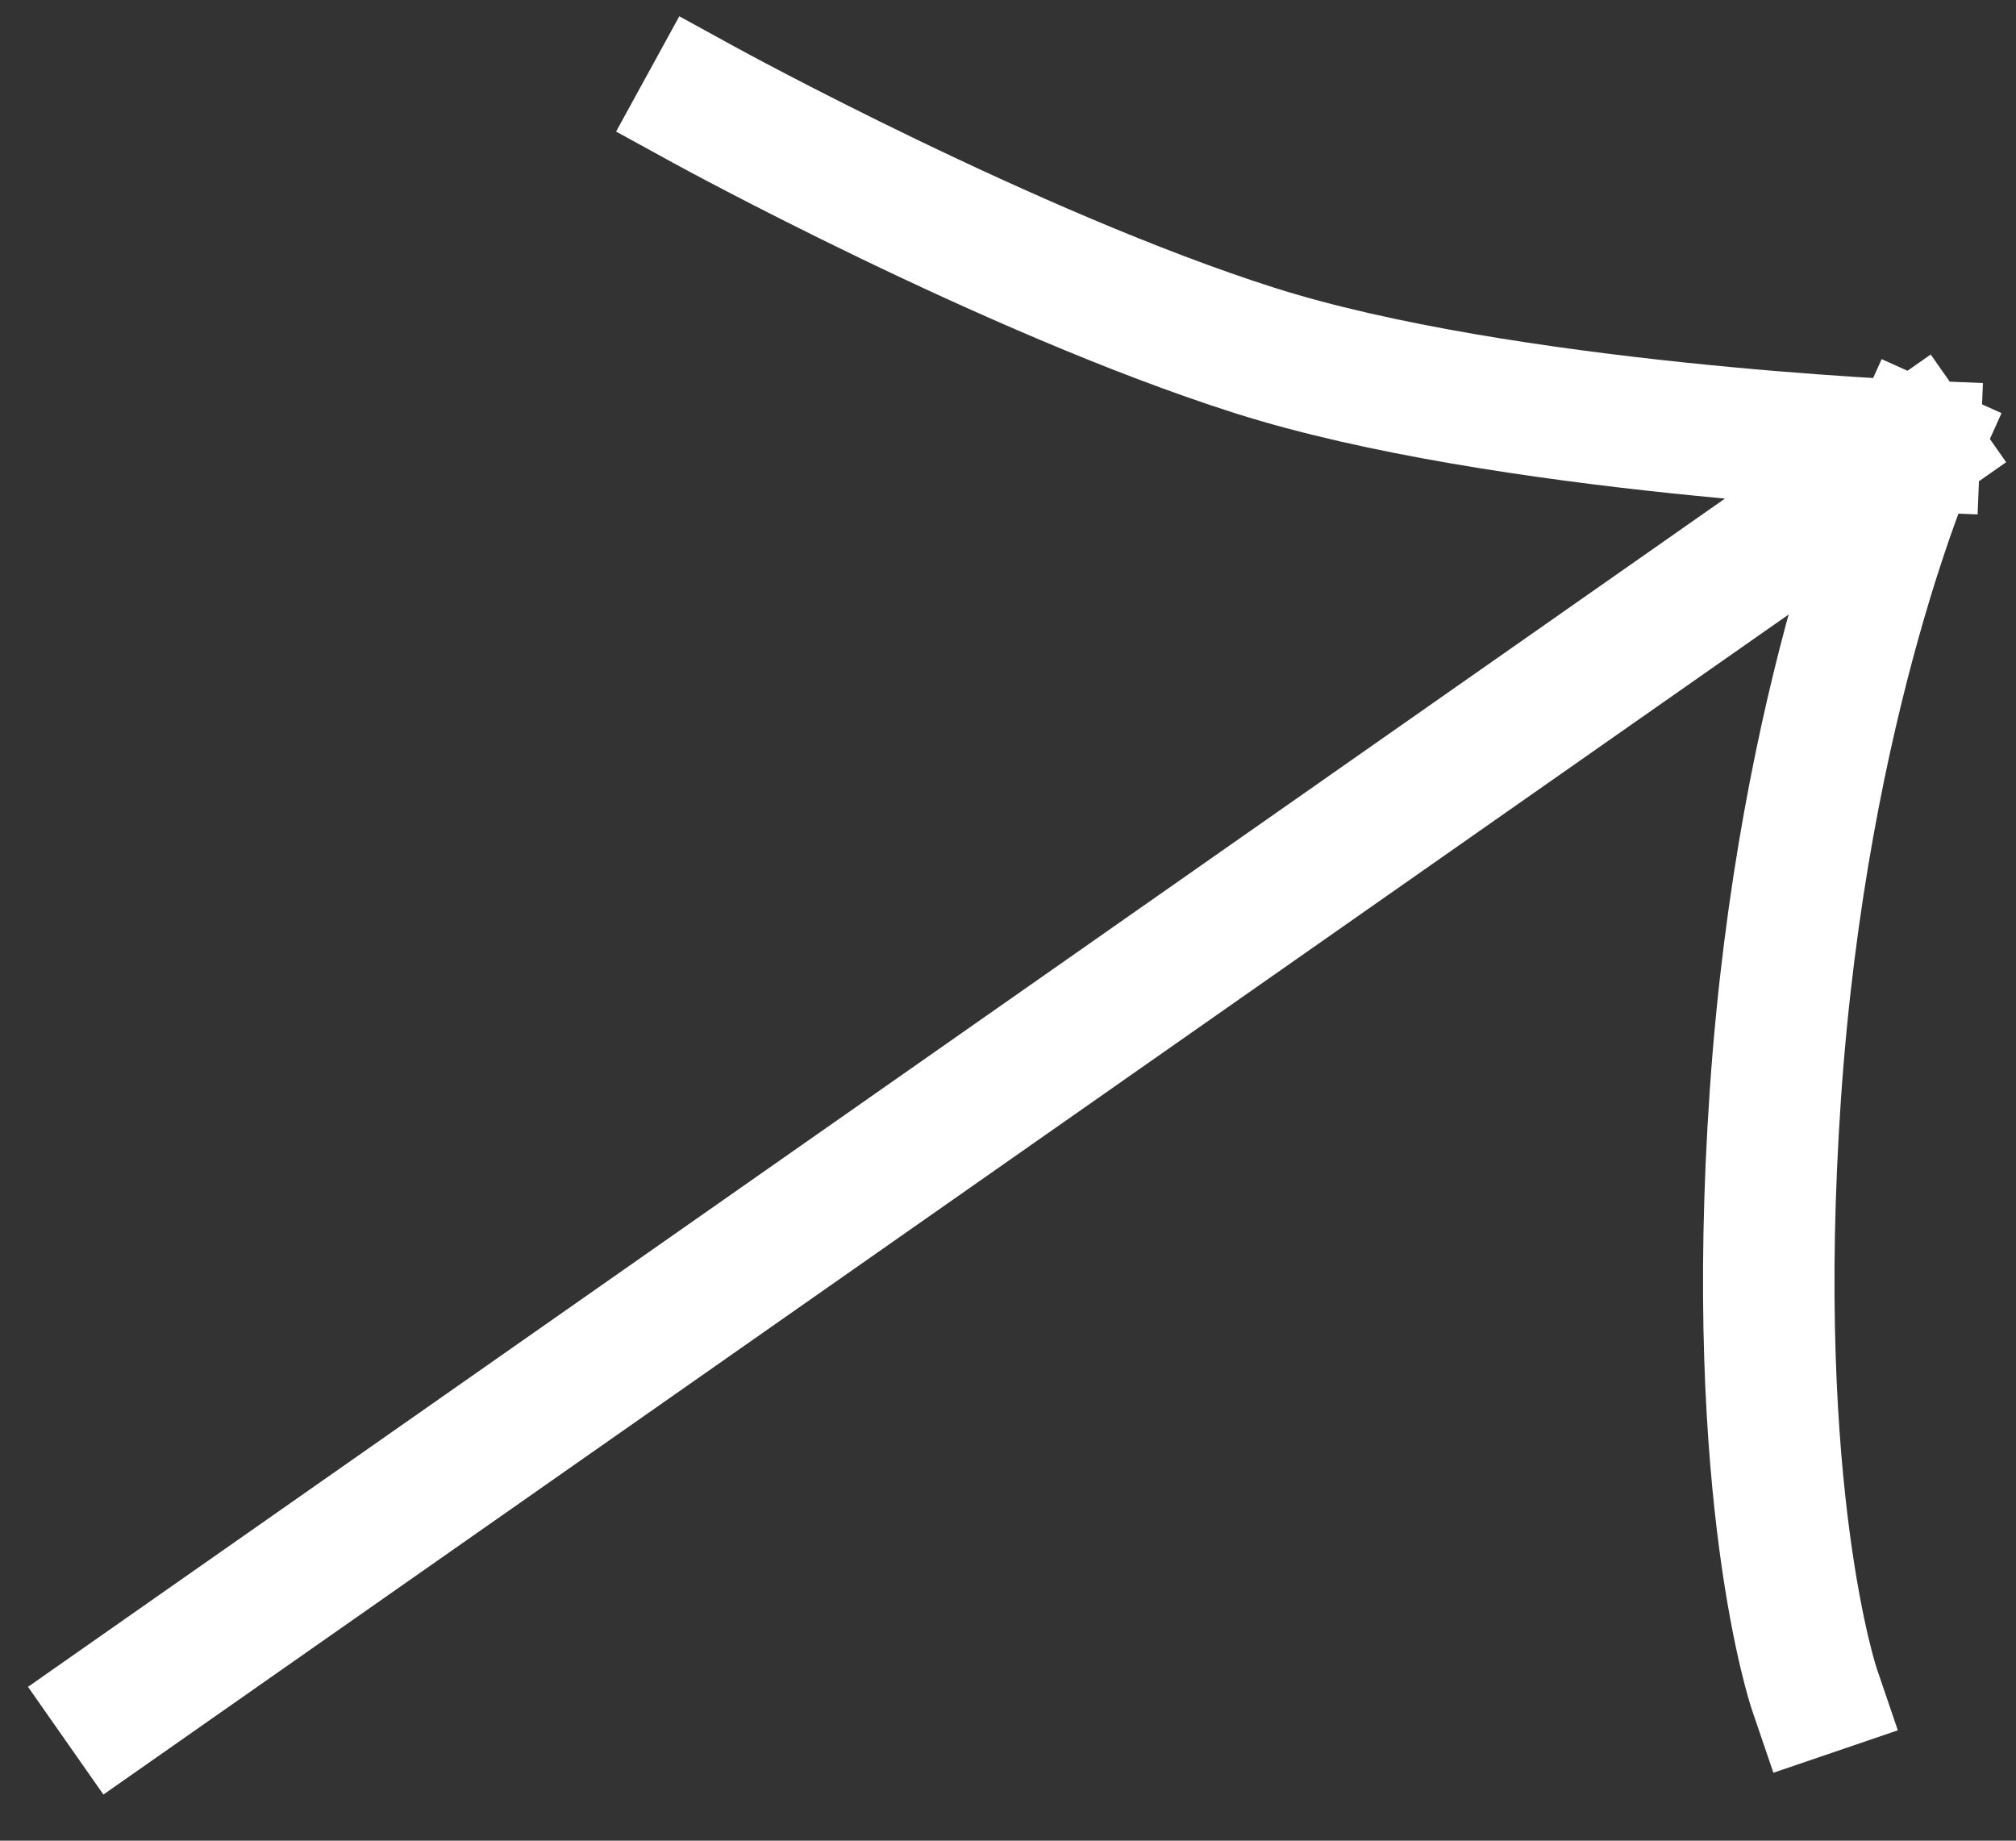 <svg width="23" height="21" viewBox="0 0 23 21" fill="none" xmlns="http://www.w3.org/2000/svg">
<rect x="0" y="0" width="23" height="21" fill="#333333" stroke="none"/>
<path d="M1.364 19.429L21.843 5.089M21.843 5.089C21.843 5.089 20.569 7.916 20.255 12.483C19.942 17.05 20.7 19.273 20.7 19.273M21.843 5.089C21.843 5.089 17.145 4.899 14.313 3.998C11.522 3.109 8.047 1.204 8.047 1.204" stroke="white" stroke-width="1.5" stroke-linecap="square"/>
</svg>
